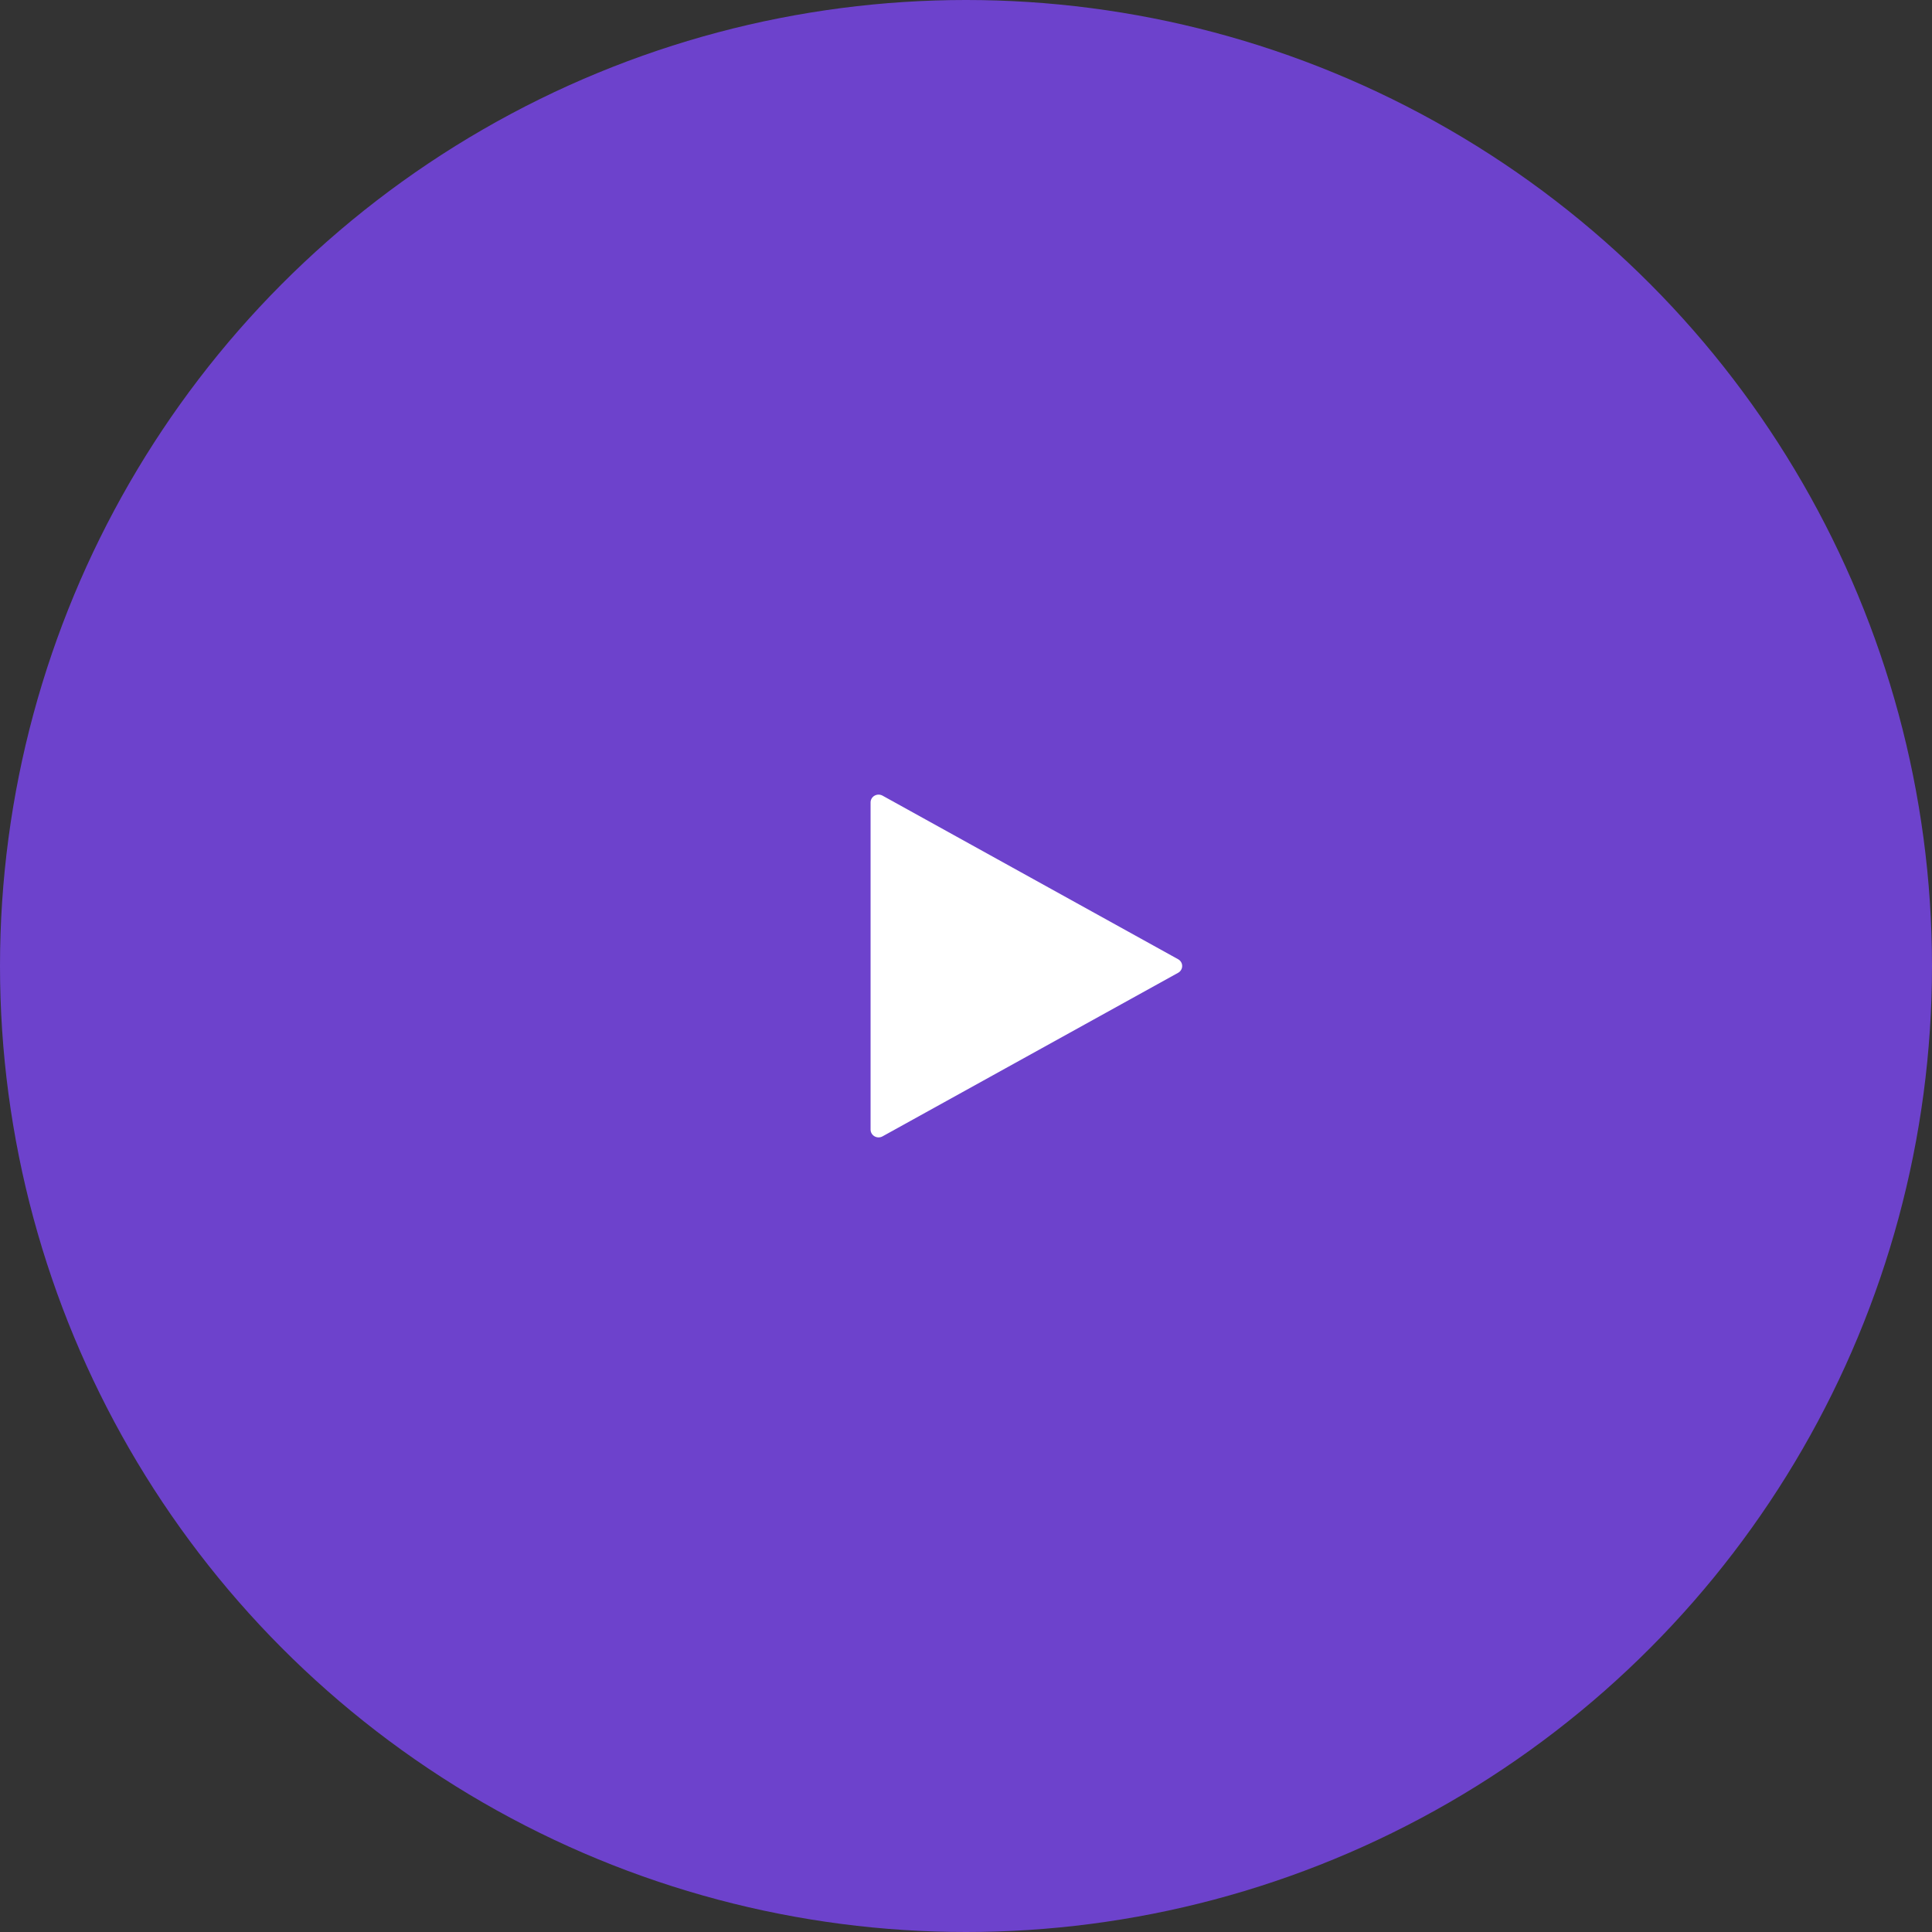 <svg width="64" height="64" viewBox="0 0 64 64" fill="none" xmlns="http://www.w3.org/2000/svg">
<rect x="0" y="0" width="64" height="64" fill="#333333" stroke="none"/>
<circle cx="32" cy="32" r="32" fill="#6D42CC"/>
<path d="M39.027 31.776L29.234 26.356C29.152 26.311 29.052 26.312 28.97 26.358C28.889 26.404 28.839 26.489 28.839 26.581V37.419C28.839 37.511 28.889 37.596 28.97 37.642C29.052 37.689 29.152 37.689 29.234 37.644L39.027 32.225C39.11 32.179 39.161 32.093 39.161 32C39.161 31.907 39.11 31.822 39.027 31.776Z" fill="white"/>
</svg>
